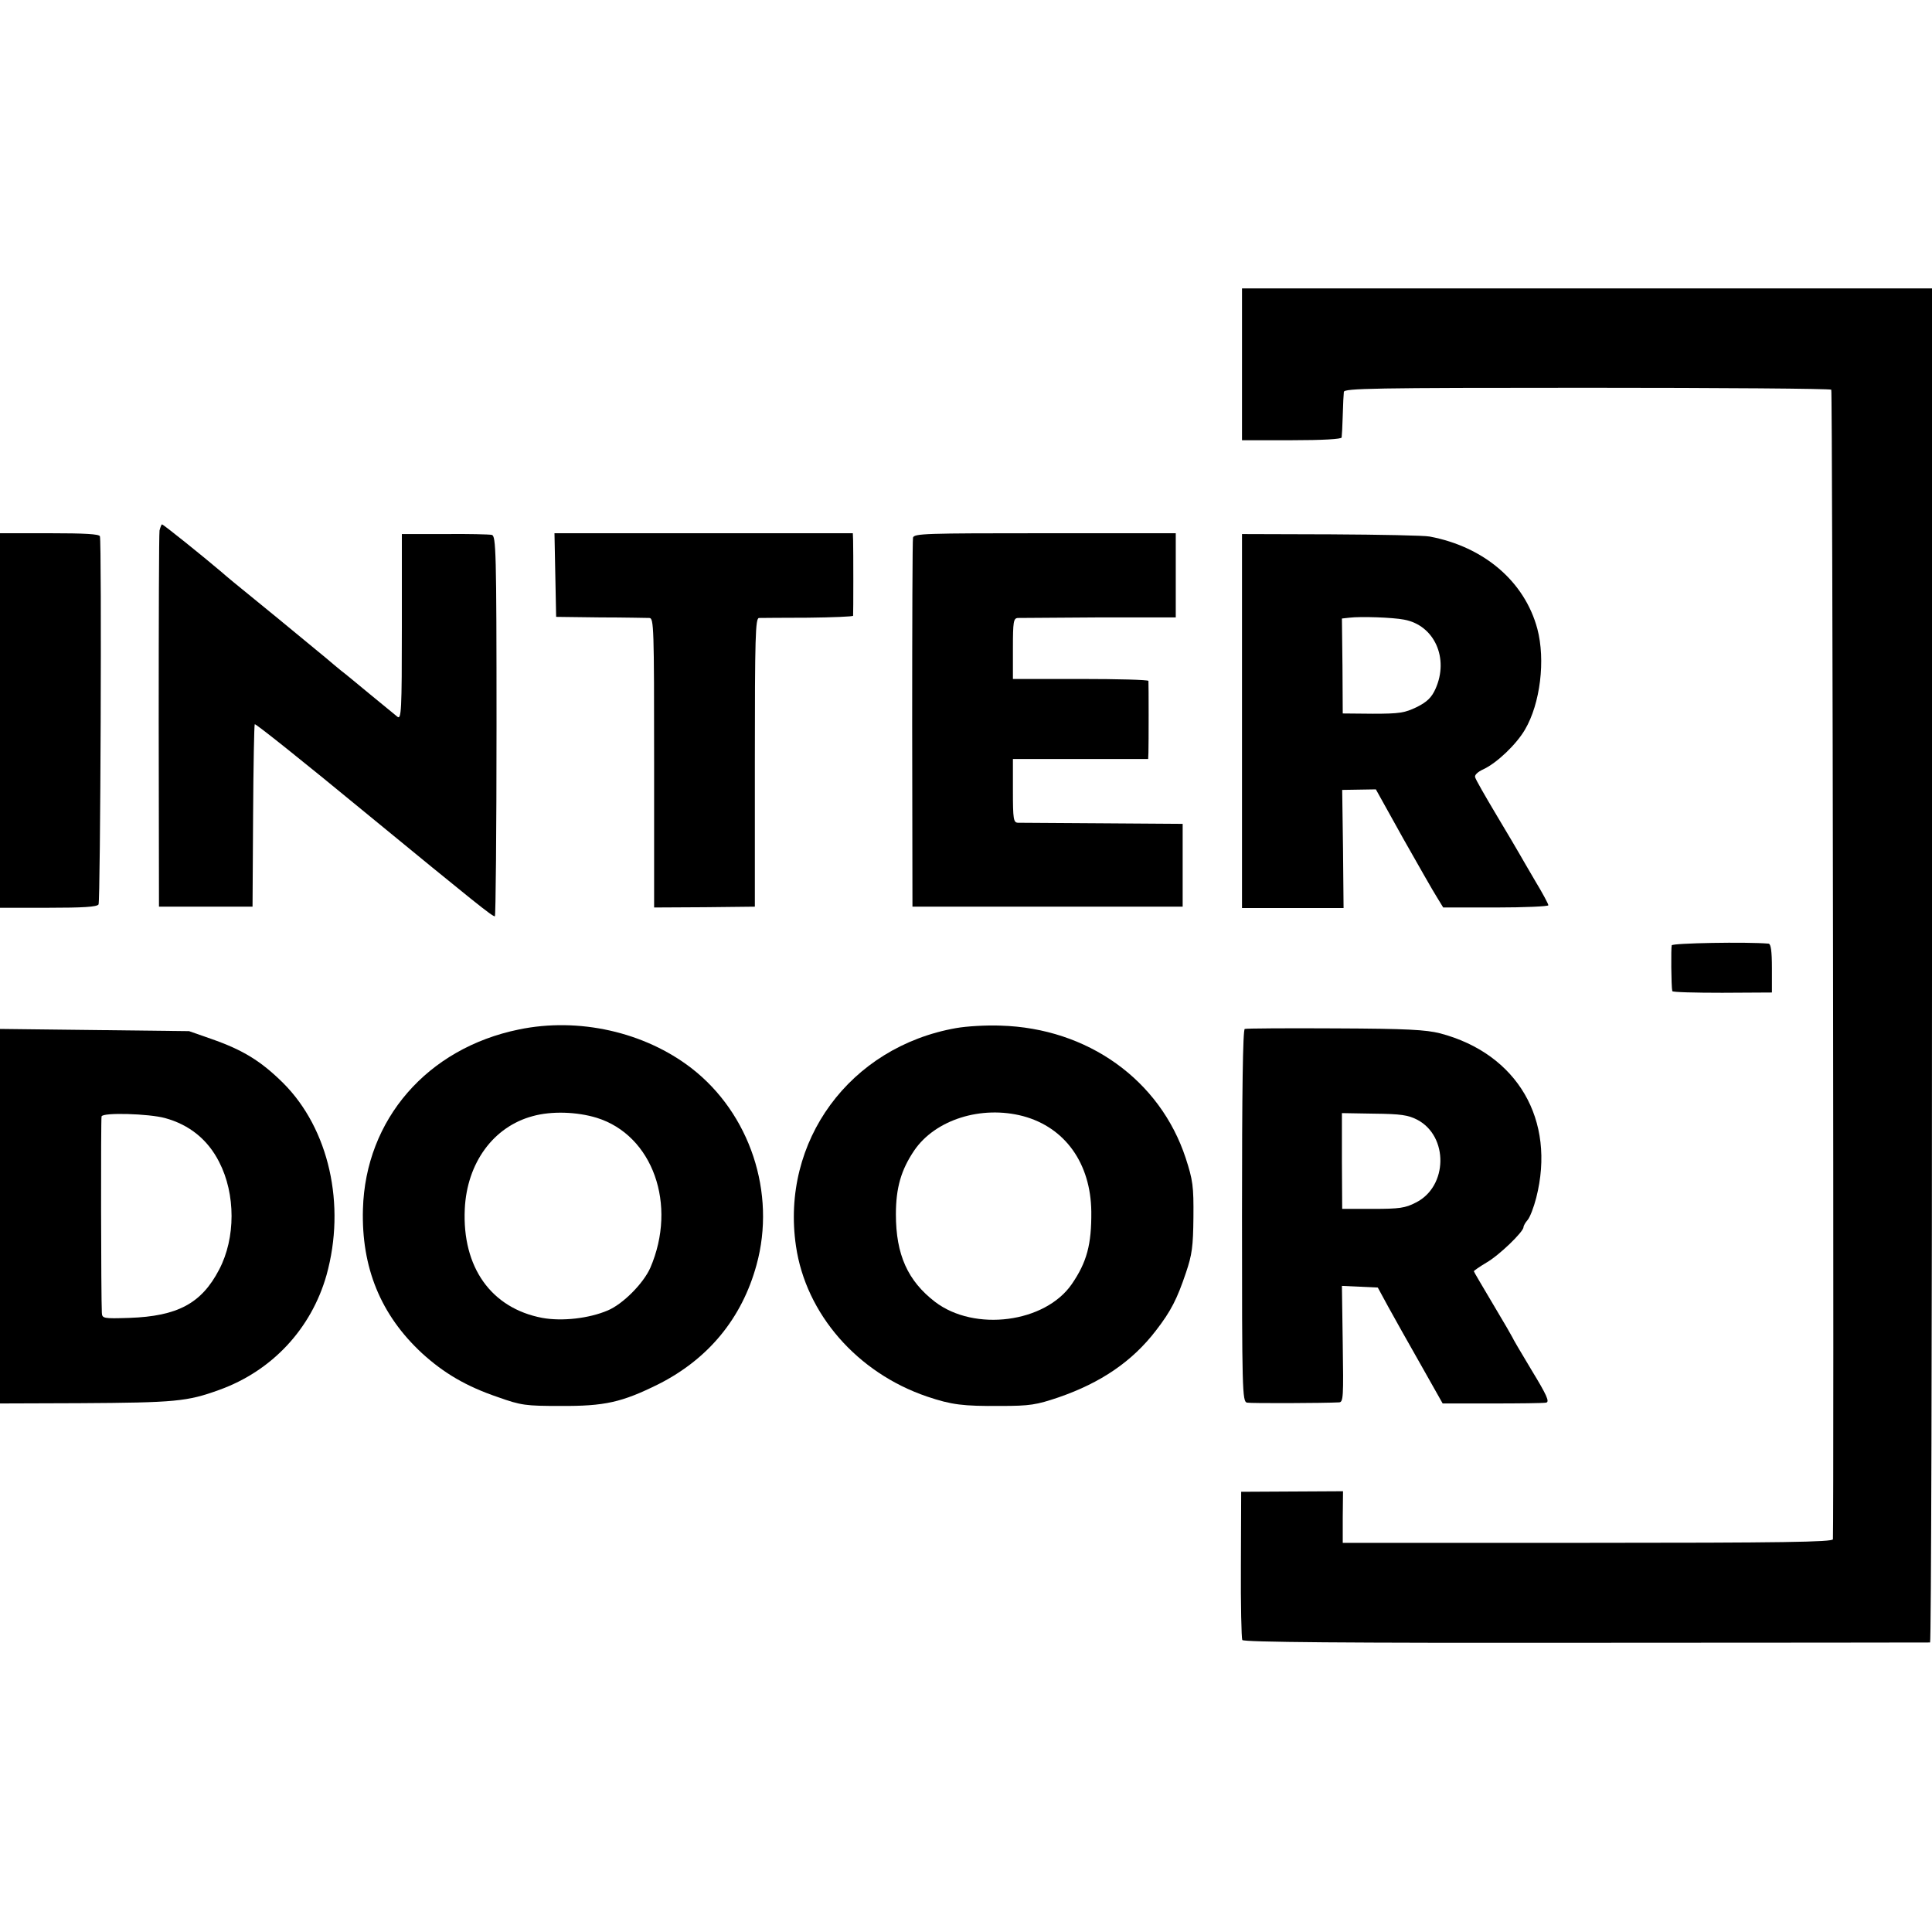 <?xml version="1.0" standalone="no"?>
<!DOCTYPE svg PUBLIC "-//W3C//DTD SVG 20010904//EN"
 "http://www.w3.org/TR/2001/REC-SVG-20010904/DTD/svg10.dtd">
<svg version="1.0" xmlns="http://www.w3.org/2000/svg"
 width="700pt" height="700pt" viewBox="0 0 700 700"
 preserveAspectRatio="xMidYMid meet">
<g transform="translate(0,700) scale(0.1,-0.1)"
fill="#000000" stroke="none">
<path d="M4500 5680 l0 -275 180 0 c112 0 181 4 181 10 1 6 3 42 4 80 1 39 3
77 4 85 1 13 106 15 880 15 484 0 883 -3 886 -7 5 -5 10 -4058 6 -4165 -1 -10
-185 -13 -889 -13 l-887 0 0 93 1 94 -185 -1 -184 -1 -1 -263 c-1 -145 2 -268
5 -274 5 -8 372 -11 1245 -10 682 0 1242 1 1247 1 4 1 7 1105 7 2454 l0 2452
-1250 0 -1250 0 0 -275z"/>
<path d="M578 5078 c-2 -13 -3 -324 -3 -693 l1 -670 169 0 170 0 2 328 c1 181
4 331 6 333 3 3 182 -140 398 -318 407 -334 462 -378 472 -378 3 0 6 310 6
689 0 637 -2 689 -17 693 -9 2 -87 4 -172 3 l-154 0 0 -337 c0 -303 -2 -336
-16 -325 -8 7 -53 43 -100 82 -46 38 -93 77 -104 85 -10 8 -35 29 -55 46 -20
16 -99 82 -176 145 -184 150 -173 141 -203 167 -66 56 -210 172 -215 172 -2 0
-6 -10 -9 -22z"/>
<path d="M0 4390 l0 -679 175 0 c125 0 176 3 182 12 7 11 12 1311 5 1334 -3 8
-54 11 -183 11 l-179 0 0 -678z"/>
<path d="M2012 4916 l3 -151 160 -2 c88 0 168 -2 178 -2 16 -1 17 -33 17 -525
l0 -524 183 1 182 2 0 523 c0 457 2 522 15 523 8 0 88 1 178 1 89 1 162 4 163
7 1 8 1 240 0 273 l-1 26 -540 0 -541 0 3 -152z"/>
<path d="M3308 5052 c-2 -10 -3 -314 -3 -677 l1 -660 489 0 490 0 0 150 0 150
-290 2 c-159 1 -298 2 -307 2 -16 1 -18 13 -18 116 l0 115 245 0 245 0 1 23
c1 27 1 249 0 260 -1 4 -111 7 -246 7 l-245 0 0 110 c0 98 2 110 18 111 9 0
142 1 295 2 l277 0 0 153 0 152 -474 0 c-434 0 -474 -1 -478 -16z"/>
<path d="M4500 4388 l0 -678 184 0 184 0 -2 214 -3 214 61 1 61 1 99 -178 c55
-97 110 -194 123 -214 l22 -36 191 0 c104 0 190 4 190 8 0 5 -21 44 -47 87
-25 43 -51 87 -57 98 -6 11 -44 75 -84 142 -40 67 -75 128 -77 136 -4 8 8 20
30 30 49 23 119 90 150 143 56 95 75 253 45 366 -46 171 -193 297 -390 334
-19 4 -180 7 -357 8 l-323 1 0 -677z m587 367 c110 -20 164 -140 114 -251 -14
-31 -30 -47 -68 -66 -44 -21 -62 -24 -159 -24 l-109 1 -1 172 -2 172 27 3 c42
5 157 1 198 -7z"/>
<path d="M6057 3575 c-3 -9 -2 -149 2 -166 0 -4 82 -6 181 -6 l180 1 0 88 c0
63 -4 88 -12 89 -78 7 -349 2 -351 -6z"/>
<path d="M1880 3270 c-332 -68 -556 -326 -565 -651 -6 -211 64 -383 214 -522
79 -72 160 -120 275 -159 84 -30 101 -32 226 -32 161 -1 223 13 356 79 180 91
302 238 355 432 72 261 -24 549 -236 713 -170 131 -408 185 -625 140z m282
-320 c203 -63 293 -315 194 -544 -25 -56 -99 -131 -154 -154 -68 -29 -165 -40
-237 -27 -185 35 -291 183 -281 395 8 167 104 298 246 336 68 19 160 16 232
-6z"/>
<path d="M3464 3275 c-385 -68 -636 -410 -580 -790 36 -246 222 -459 475 -545
89 -30 130 -35 266 -34 107 0 130 4 210 31 154 53 268 131 353 242 55 71 77
115 109 210 22 65 26 94 27 201 1 112 -2 134 -28 214 -93 283 -355 471 -671
480 -49 2 -122 -2 -161 -9z m243 -319 c152 -41 245 -171 247 -346 1 -119 -16
-183 -71 -263 -97 -140 -352 -173 -495 -64 -99 76 -142 171 -142 317 0 97 19
161 66 231 76 112 243 165 395 125z"/>
<path d="M4510 3272 c-7 -3 -10 -227 -10 -677 0 -632 1 -673 18 -677 14 -3
279 -2 334 1 15 1 16 20 13 211 l-3 211 65 -3 65 -3 38 -70 c21 -38 74 -133
118 -210 l79 -140 179 0 c98 0 186 1 196 3 13 3 3 26 -53 118 -38 63 -69 116
-69 118 0 1 -31 55 -70 120 -38 64 -70 118 -70 120 0 2 20 16 45 31 46 26 135
112 135 129 0 5 7 17 15 26 8 9 22 45 31 80 72 282 -68 522 -348 596 -52 13
-119 17 -380 18 -175 1 -322 0 -328 -2z m625 -329 c114 -60 111 -242 -5 -300
-38 -20 -60 -23 -156 -23 l-111 0 -1 173 0 174 117 -2 c96 -1 123 -5 156 -22z"/>
<path d="M0 2593 l0 -678 287 1 c349 2 391 6 507 48 192 69 334 222 389 416
71 255 9 530 -157 696 -81 80 -146 120 -261 160 l-80 28 -342 4 -343 4 0 -679z
m598 356 c88 -24 155 -78 196 -159 60 -116 60 -276 0 -390 -64 -123 -151 -169
-326 -175 -94 -3 -98 -2 -99 19 -3 55 -4 702 -1 711 4 15 172 10 230 -6z"/>
</g>
</svg>
